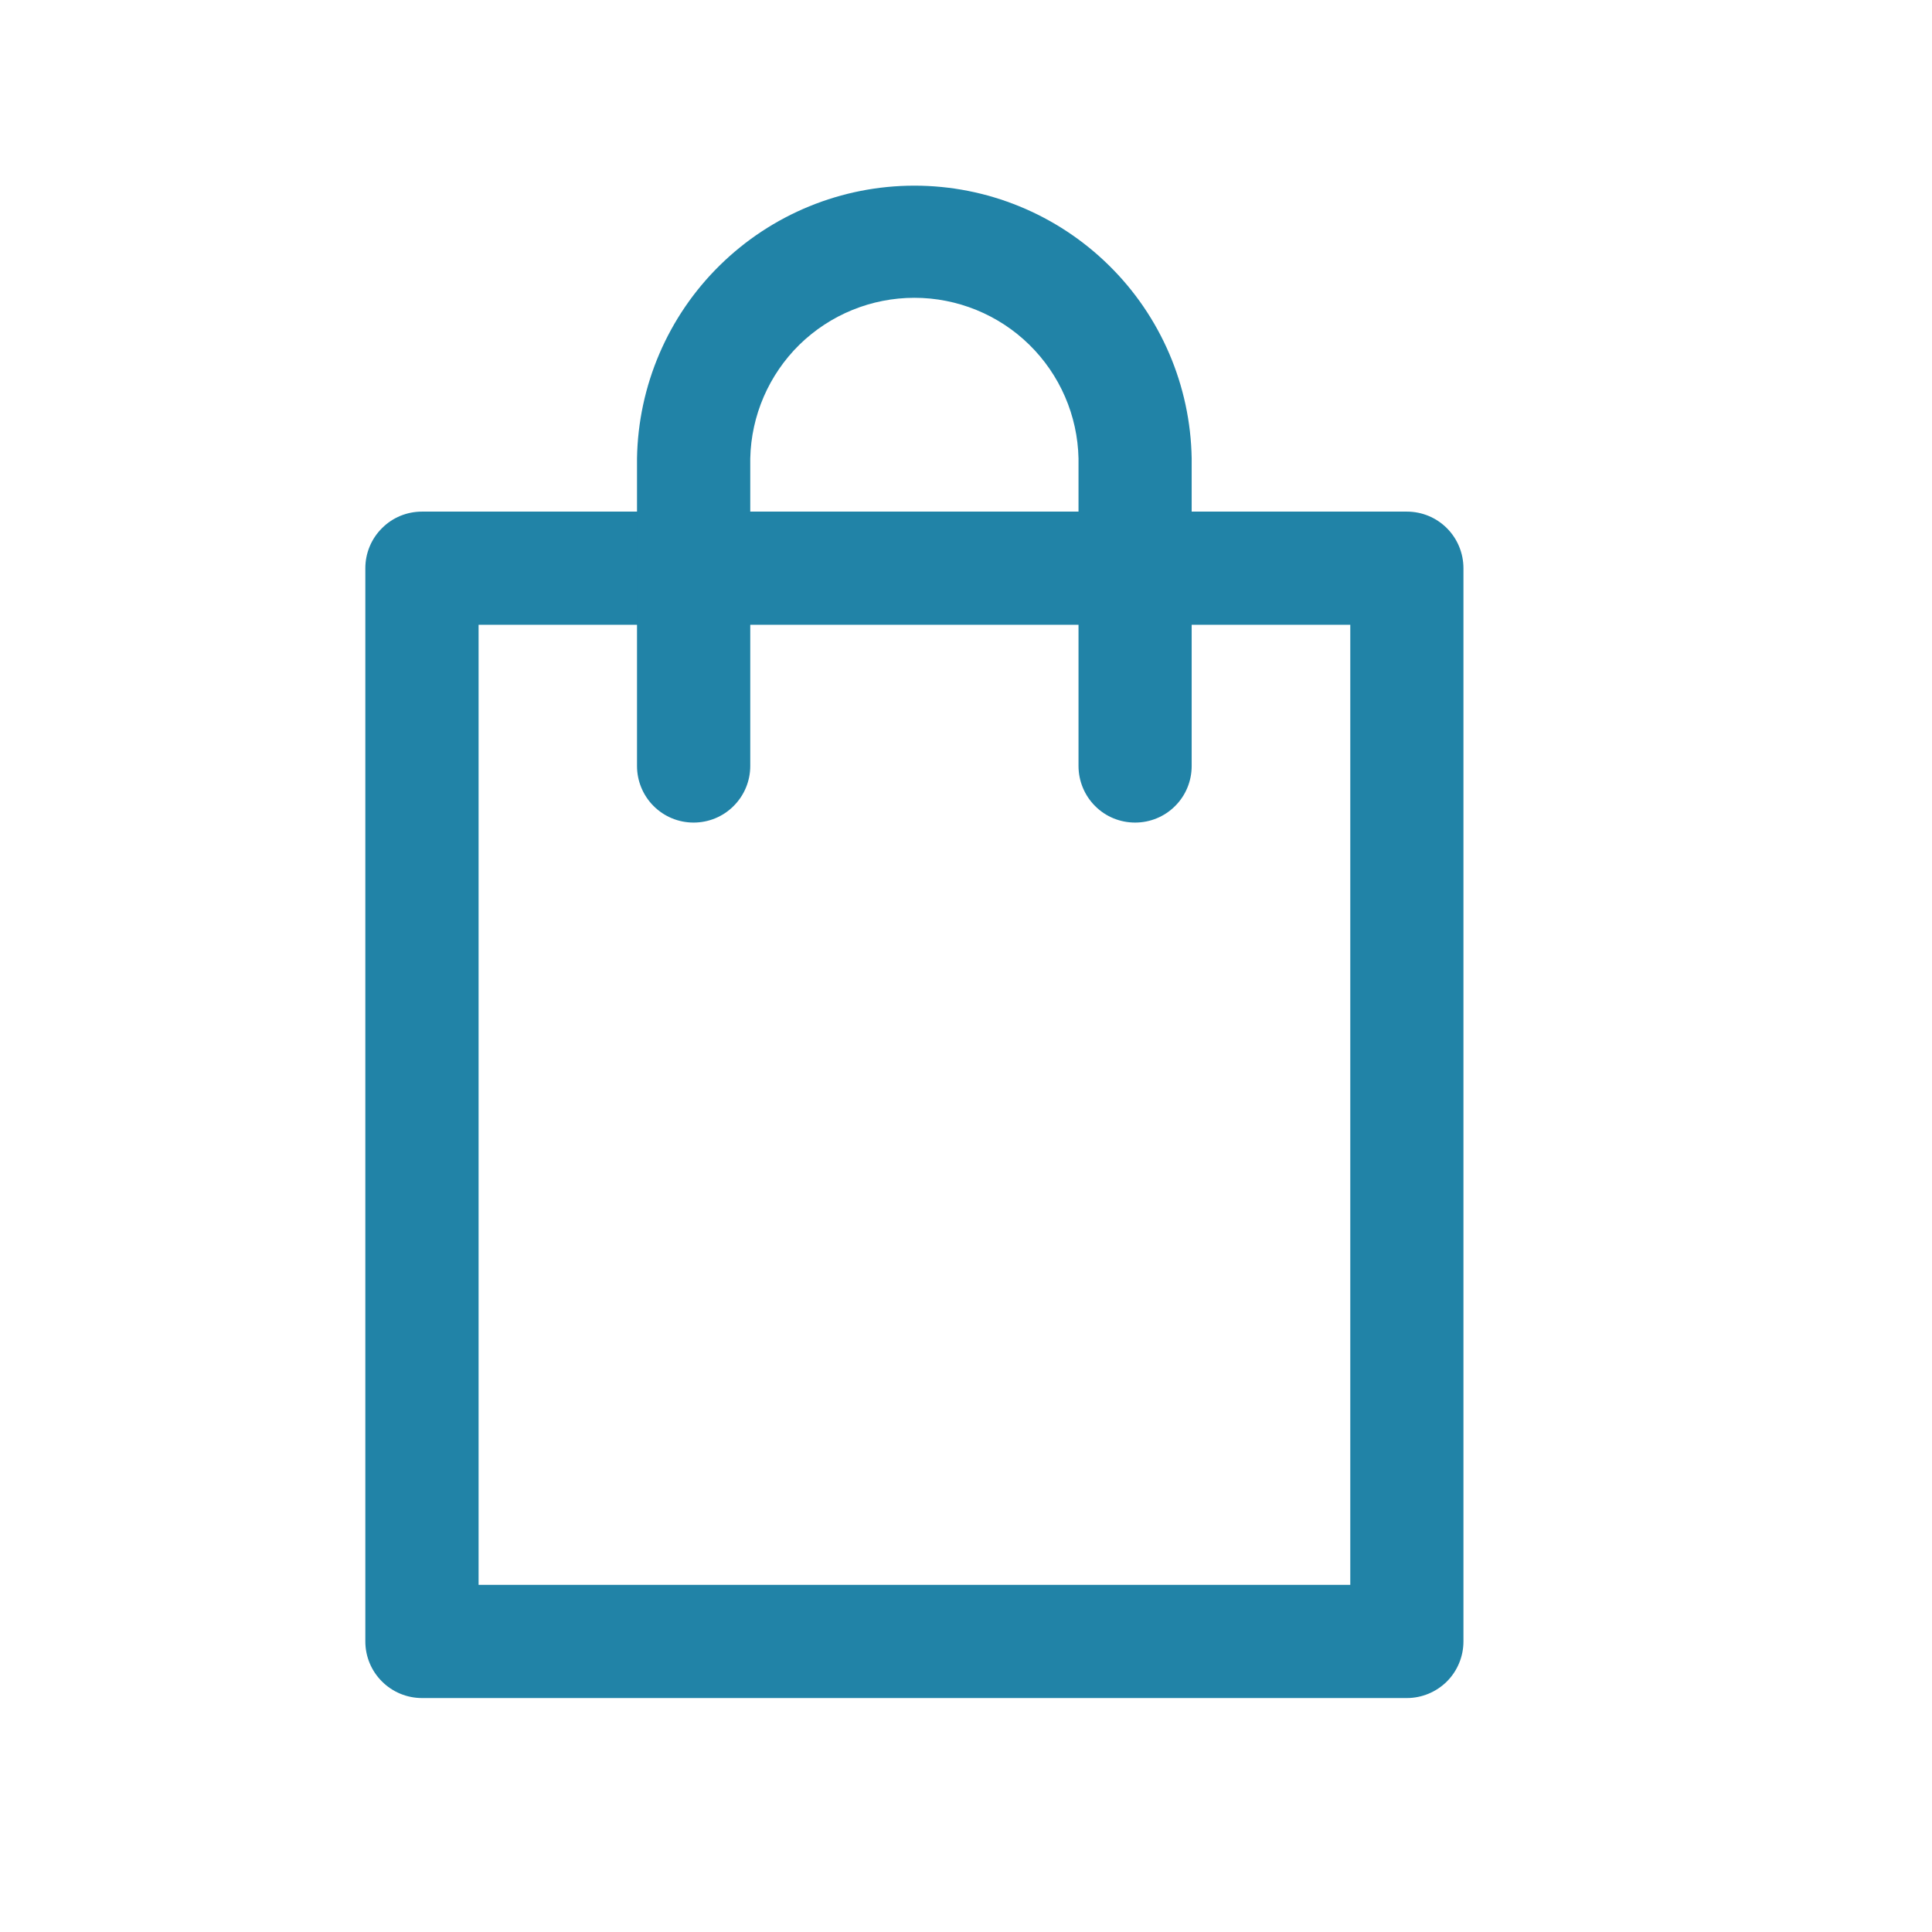 <svg xmlns="http://www.w3.org/2000/svg" fill="none" viewBox="0 0 21 21" height="21" width="21">
<path fill="#2183A7" d="M15.292 18.457H4.587C4.423 18.457 4.267 18.392 4.152 18.277C4.036 18.162 3.971 18.005 3.971 17.842V6.176C3.971 6.013 4.036 5.856 4.152 5.741C4.267 5.625 4.423 5.561 4.587 5.561H15.292C15.455 5.561 15.611 5.625 15.727 5.741C15.842 5.856 15.907 6.013 15.907 6.176V17.842C15.907 18.005 15.842 18.162 15.727 18.277C15.611 18.392 15.455 18.457 15.292 18.457ZM5.202 17.227H14.677V6.791H5.202V17.227Z"></path>
<path fill="#2183A7" d="M12.338 8.941C12.175 8.941 12.018 8.877 11.903 8.761C11.788 8.646 11.723 8.489 11.723 8.326V4.983C11.713 4.517 11.521 4.073 11.187 3.746C10.854 3.42 10.405 3.237 9.939 3.237C9.472 3.237 9.024 3.42 8.69 3.746C8.357 4.073 8.165 4.517 8.155 4.983V8.326C8.155 8.489 8.09 8.646 7.974 8.761C7.859 8.877 7.702 8.941 7.539 8.941C7.376 8.941 7.22 8.877 7.104 8.761C6.989 8.646 6.924 8.489 6.924 8.326V4.983C6.937 4.192 7.26 3.438 7.824 2.884C8.388 2.329 9.148 2.018 9.939 2.018C10.73 2.018 11.489 2.329 12.053 2.884C12.617 3.438 12.94 4.192 12.953 4.983V8.326C12.953 8.489 12.889 8.646 12.773 8.761C12.658 8.877 12.501 8.941 12.338 8.941Z"></path>
</svg>
